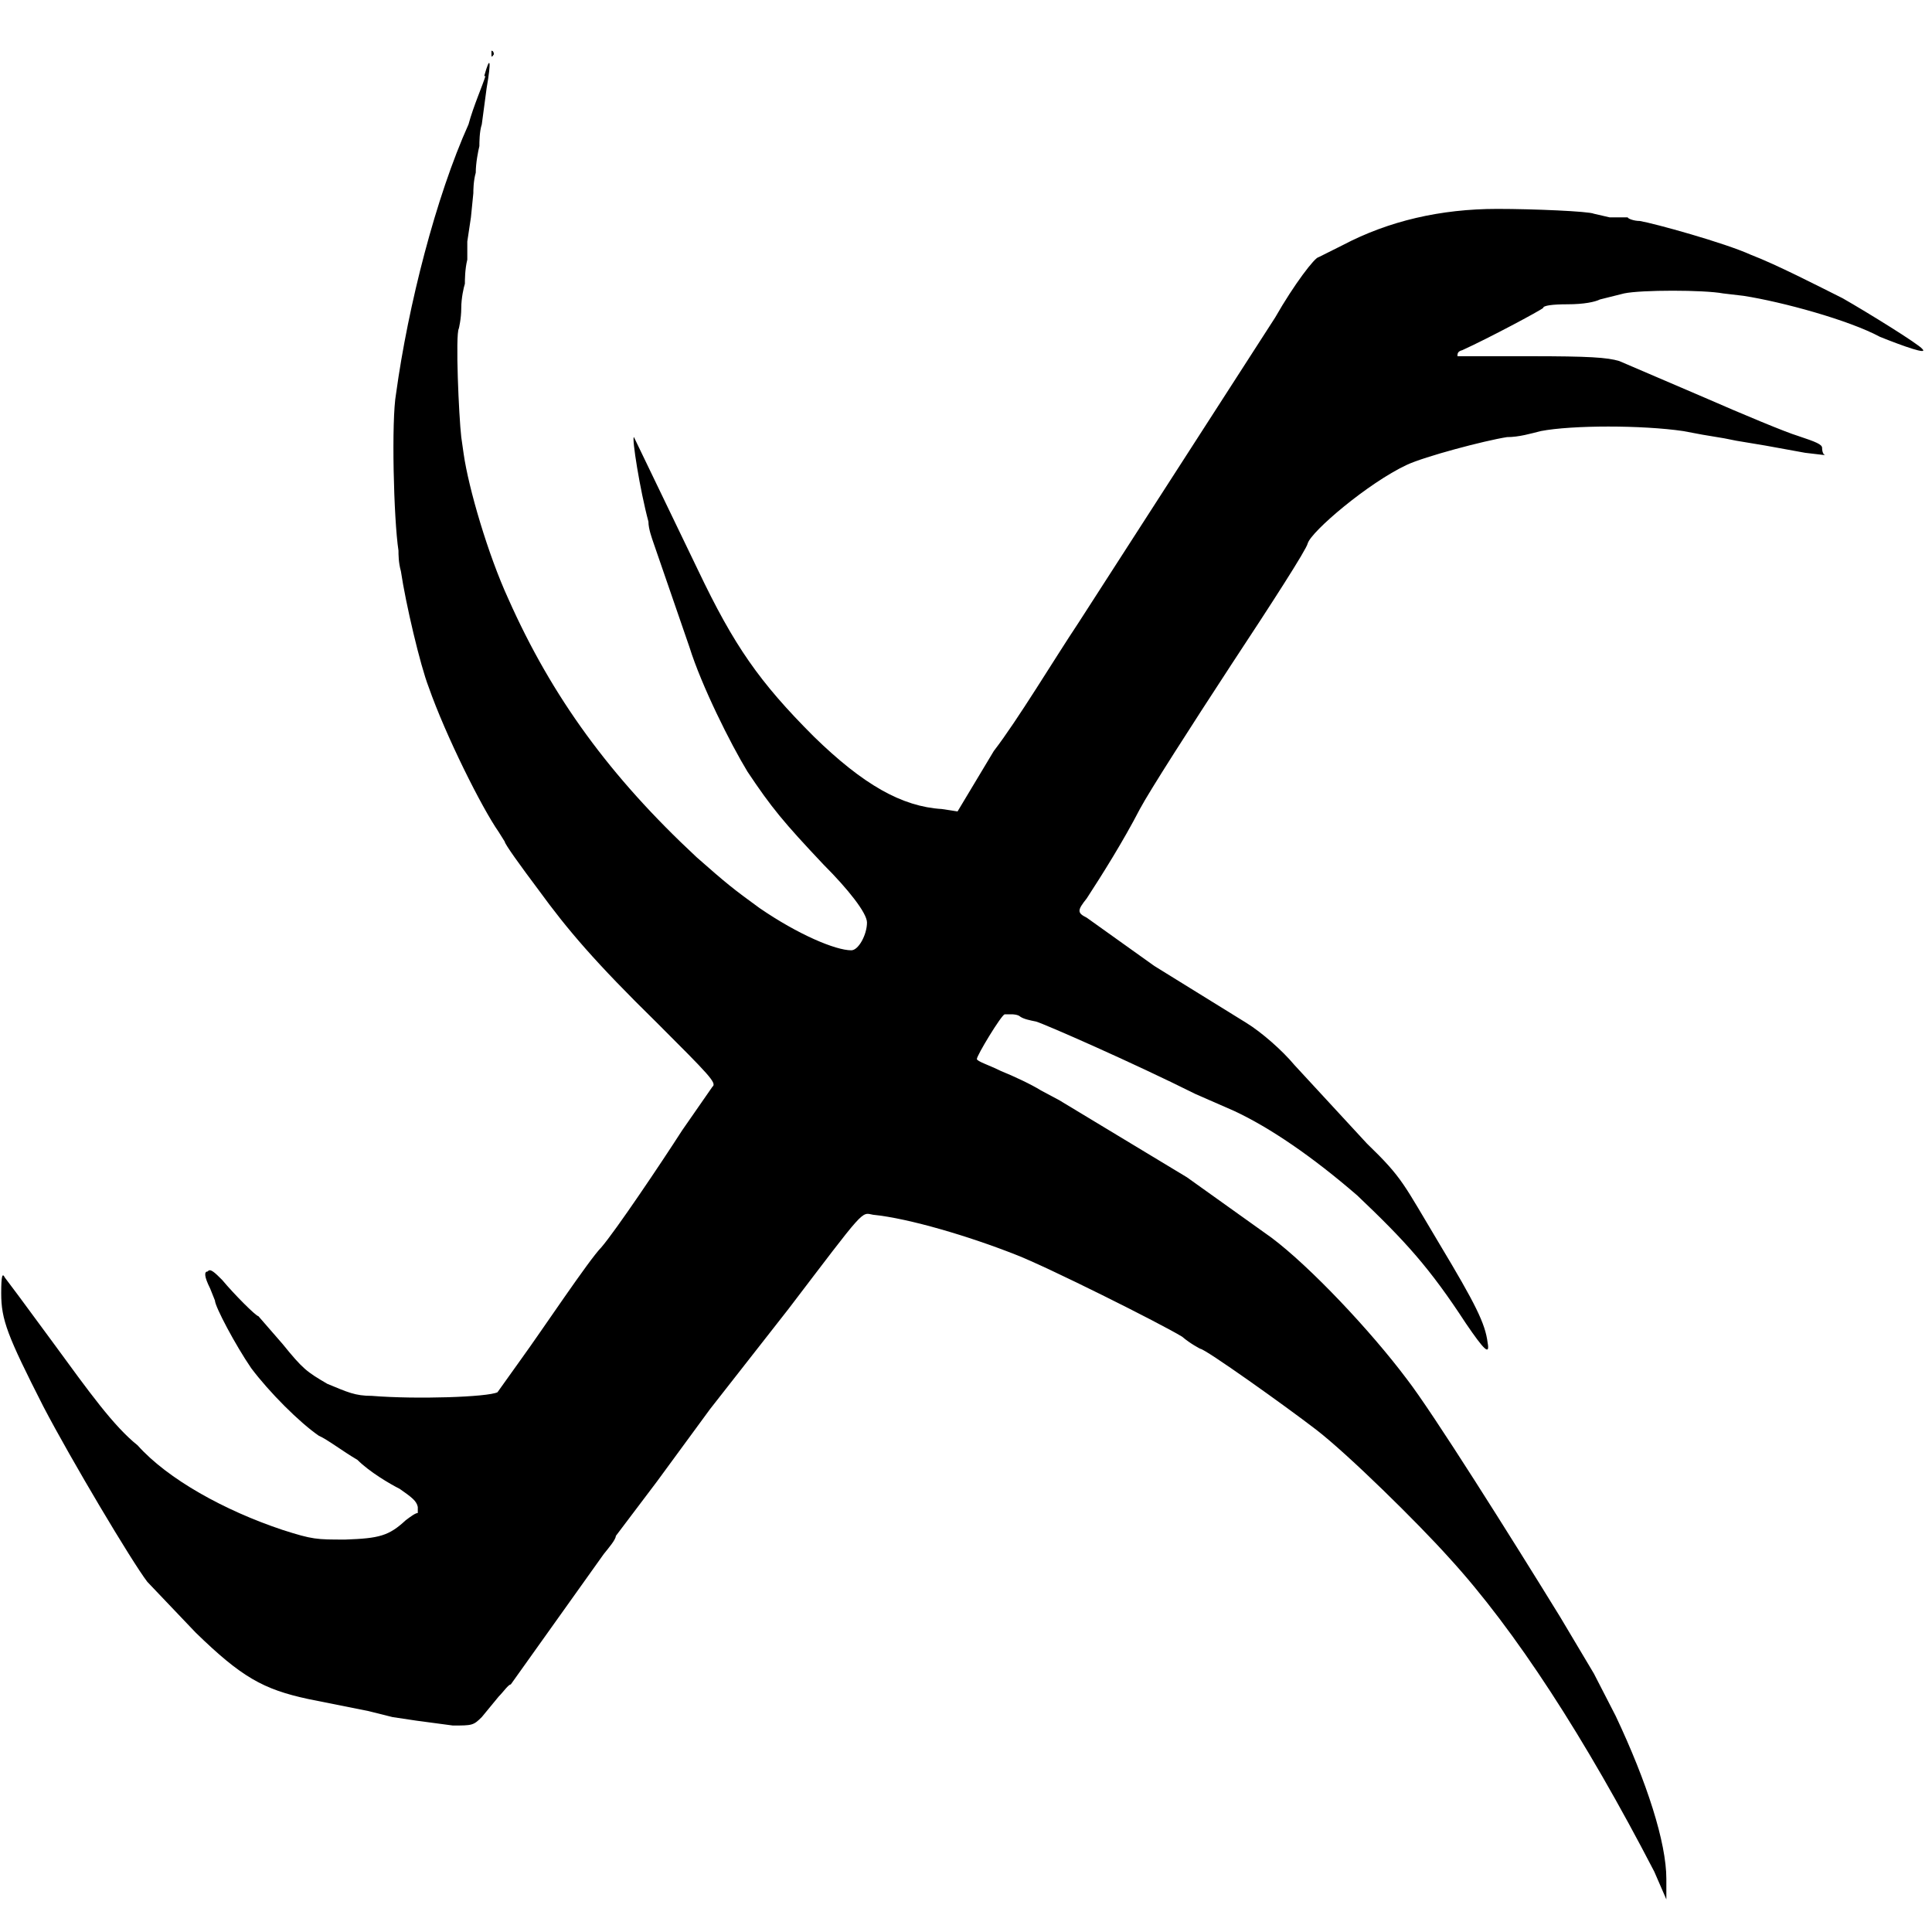 <?xml version="1.0" standalone="no"?><svg xmlns="http://www.w3.org/2000/svg" width="21.33" height="21.33" version="1" viewBox="0 0 16 16"><path d="M4.07.45c0 .02 0 .03.02 0 0 0 0-.03-.02-.03v.03zM4.02.63c-.02.07-.1.25-.14.4-.27.6-.5 1.5-.6 2.23-.04.22-.02 1.04.02 1.3 0 .03 0 .1.02.17.04.27.16.78.23.96.14.4.44 1 .58 1.2l.05.08c0 .02.13.2.28.4.24.33.47.6.98 1.1.43.43.5.5.46.53l-.25.36c-.18.28-.55.83-.67.97-.1.1-.5.7-.66.92l-.2.28c-.08.04-.67.06-1.04.03-.14 0-.2-.03-.37-.1-.17-.1-.2-.12-.37-.33l-.2-.23c-.02 0-.2-.18-.3-.3-.06-.06-.1-.1-.12-.07-.03 0-.03.04.02.14l.04.1c0 .05.17.37.3.56.15.2.4.45.56.56.07.03.2.13.32.2.1.1.27.2.35.24.1.07.14.1.15.15v.05c-.02 0-.06.03-.1.06-.14.13-.22.15-.5.16-.24 0-.27 0-.52-.08-.48-.16-.95-.42-1.2-.7-.2-.16-.4-.44-.7-.85l-.28-.38-.12-.16c-.02-.04-.03-.02-.03.13 0 .22.05.35.35.94.23.44.73 1.28.86 1.45l.4.42c.38.37.56.47.93.55l.5.1.2.05.2.03.3.04c.16 0 .17 0 .24-.07l.14-.17c.04-.04.08-.1.1-.1l.77-1.08c.04-.05.1-.12.1-.15l.34-.45.44-.6.65-.83c.64-.84.6-.8.7-.78.3.03.8.18 1.18.33.26.1 1.2.57 1.38.68.07.06.15.1.15.1.04 0 .7.47.96.67.26.2.84.77 1.1 1.06.55.6 1.13 1.5 1.7 2.6l.1.23v-.17c0-.3-.16-.8-.42-1.35l-.18-.35-.28-.47c-.4-.65-1.06-1.7-1.27-1.97-.3-.4-.8-.93-1.12-1.17l-.7-.5-1.06-.64-.15-.08c-.08-.05-.23-.12-.33-.16-.1-.05-.2-.08-.2-.1 0-.03.2-.36.23-.37h.06s.05 0 .07.02c.03.02.08.03.13.04.07.02.8.34 1.32.6l.32.14c.3.14.65.38 1.02.7.4.38.6.6.9 1.06.15.22.2.27.18.16-.02-.16-.1-.32-.4-.82-.3-.5-.3-.54-.6-.83l-.6-.65c-.1-.12-.27-.27-.4-.35L9.56 8 9 7.6c-.08-.04-.08-.06 0-.16.13-.2.3-.47.44-.74.08-.15.42-.68.76-1.2.33-.5.62-.95.63-1 .03-.1.5-.5.82-.65.15-.07.64-.2.83-.23.1 0 .2-.03.28-.05.26-.05.84-.05 1.18 0l.16.03.18.03.1.02.24.04.33.06.17.02c-.02 0-.03-.03-.03-.06s-.05-.05-.2-.1c-.1-.03-.46-.18-.78-.32l-.7-.3c-.1-.03-.25-.04-.74-.04h-.6c0-.02 0-.04.04-.05.22-.1.65-.33.67-.35 0-.02.08-.03.2-.03.14 0 .23-.02.27-.04l.2-.05c.14-.03.66-.03.82 0l.17.02c.32.05.87.2 1.13.34.2.08.4.15.35.1-.03-.04-.45-.3-.66-.42-.2-.1-.55-.28-.76-.36-.22-.1-.8-.26-.92-.28-.05 0-.1-.02-.1-.03h-.15l-.13-.03c-.04-.02-.5-.04-.8-.04-.47 0-.9.1-1.28.3l-.2.1c-.03 0-.2.22-.36.5L8.93 5.16c-.2.3-.5.8-.7 1.06l-.3.5-.13-.02c-.33-.02-.65-.2-1.06-.6-.45-.45-.66-.75-.96-1.38l-.53-1.1c-.02 0 .05.44.12.7 0 .06.03.14.04.17l.3.87c.1.32.34.8.48 1.03.2.3.3.42.63.77.2.2.36.4.36.48 0 .1-.07.23-.13.23-.13 0-.44-.13-.76-.35-.22-.16-.27-.2-.52-.42-.72-.67-1.2-1.33-1.56-2.14-.17-.37-.33-.92-.37-1.2l-.02-.14c-.02-.17-.05-.85-.02-.9 0 0 .02-.08.02-.17 0-.08.02-.17.03-.2 0-.03 0-.12.02-.2L3.87 2l.03-.2.02-.2c0-.02 0-.1.02-.17 0-.08.02-.18.03-.22 0-.03 0-.12.02-.18l.04-.3c.04-.23.03-.28-.02-.1z"/></svg>